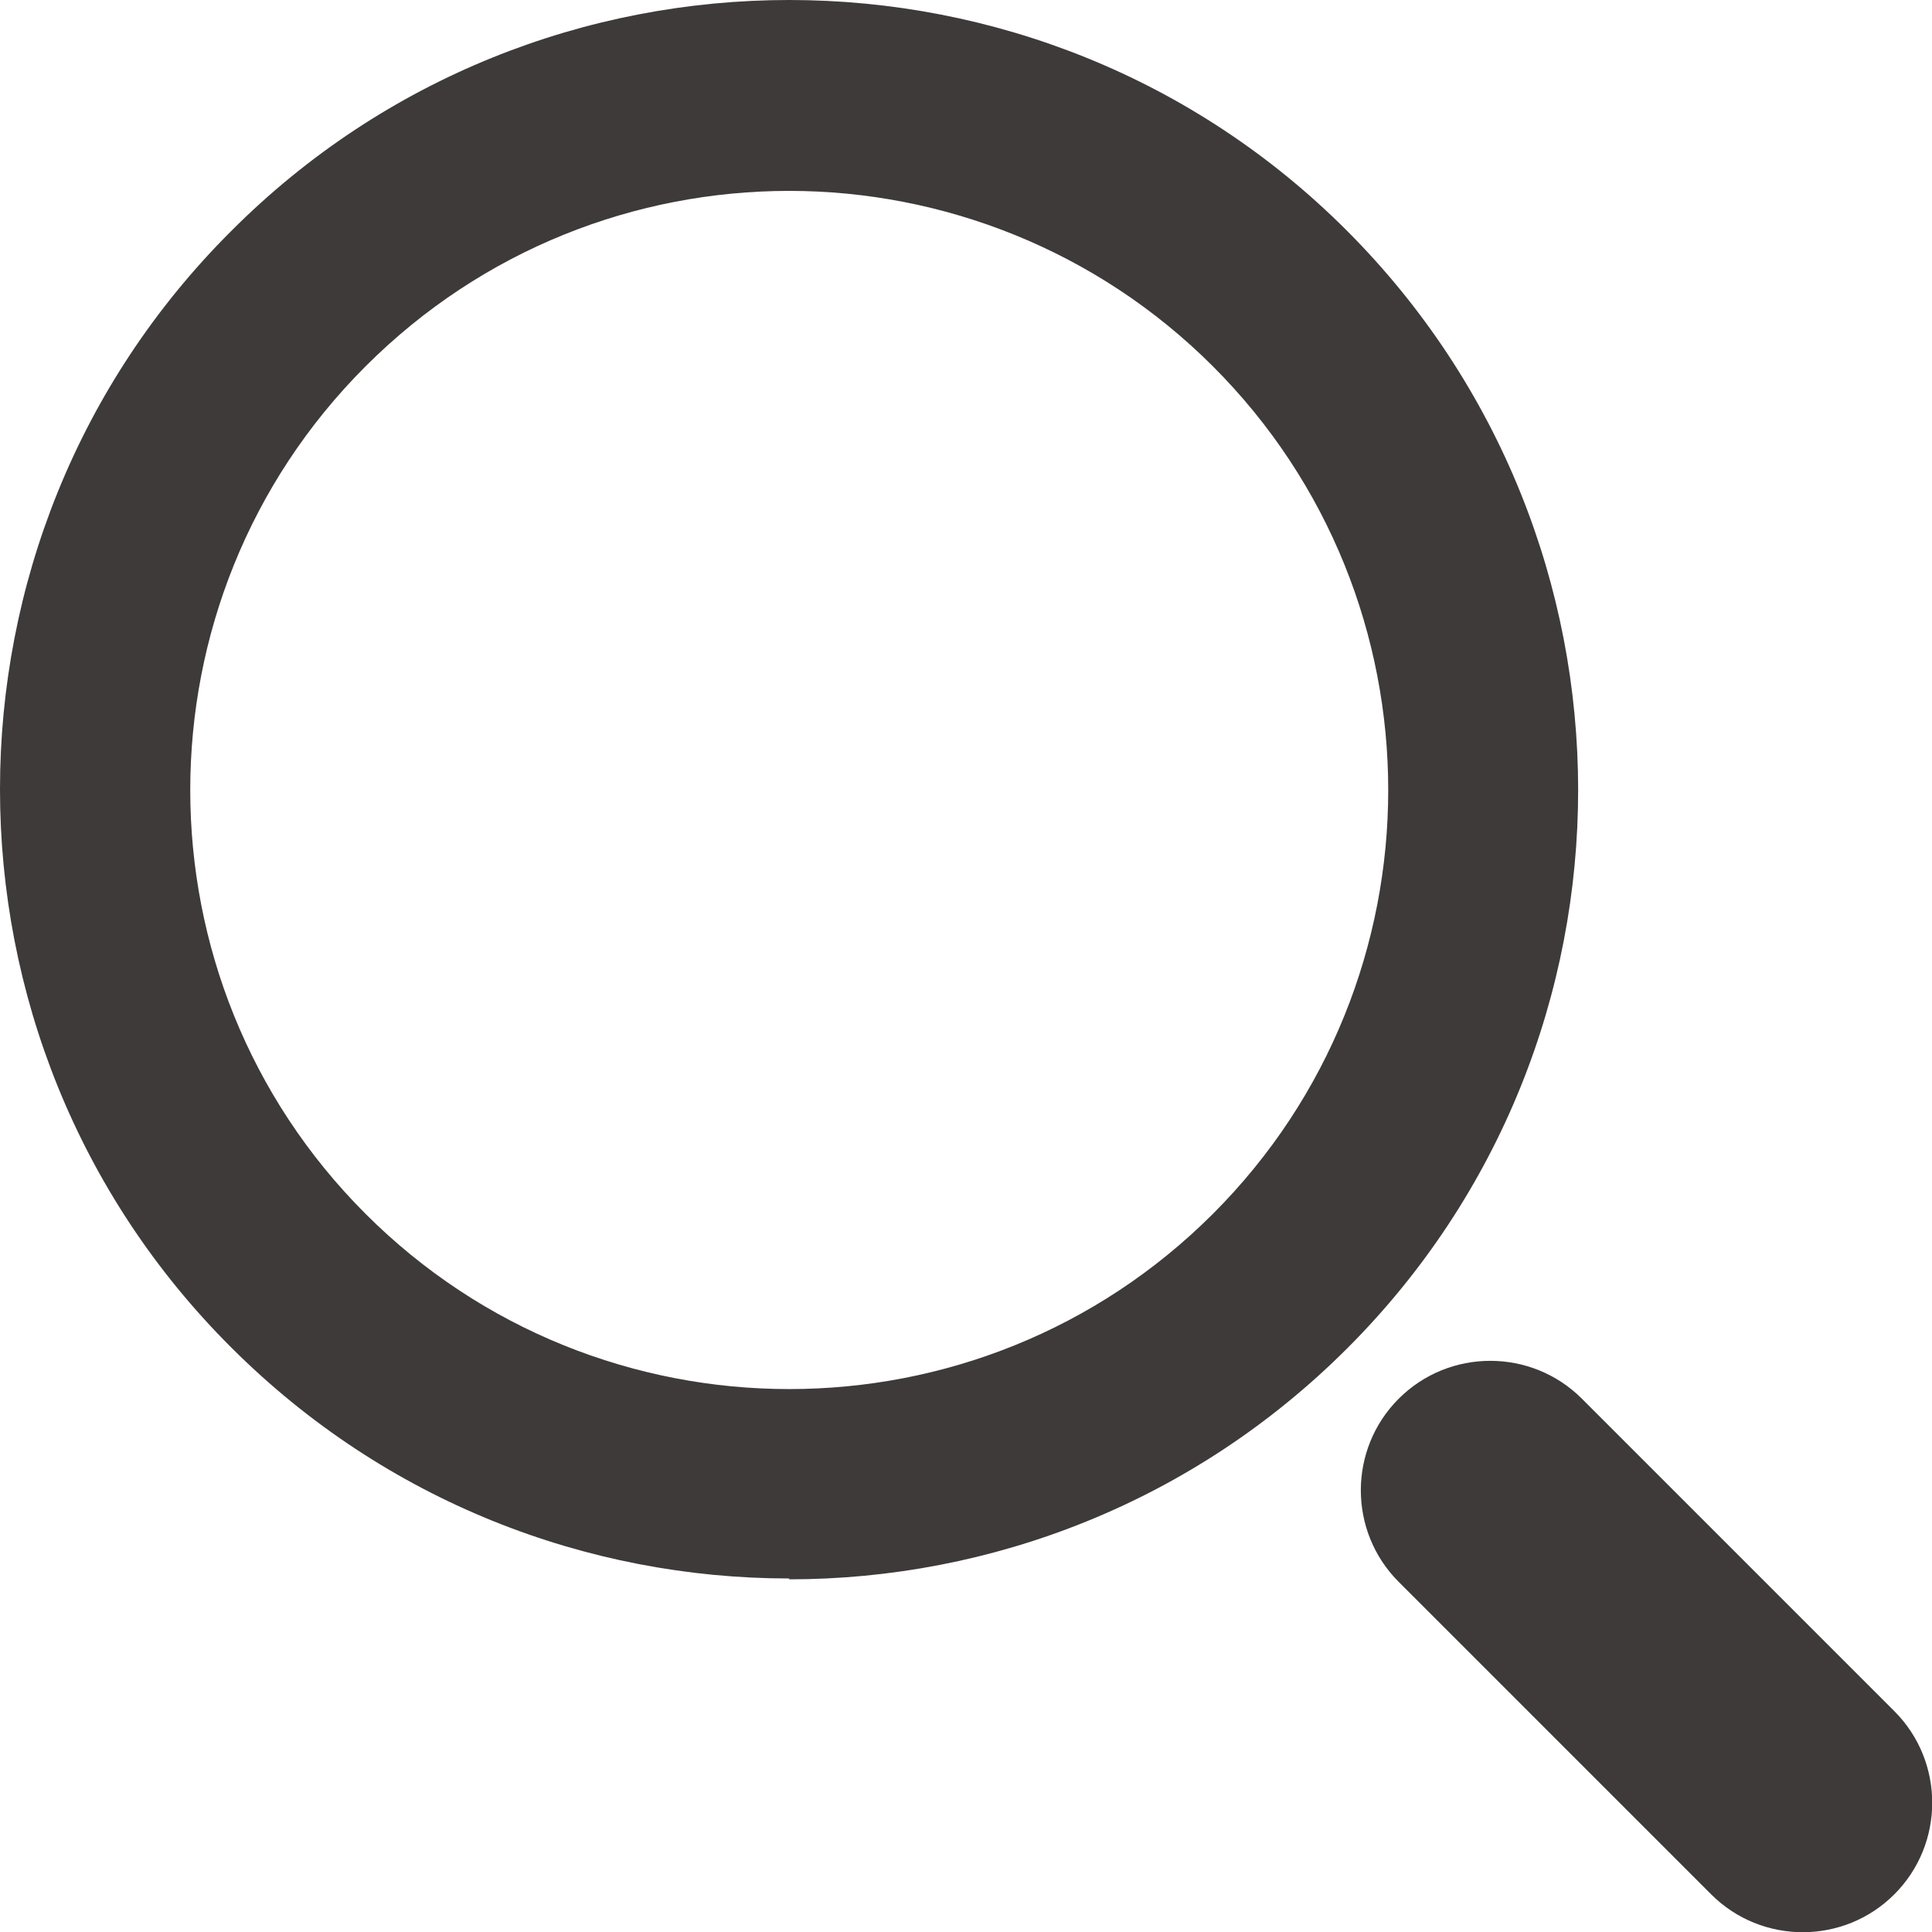 <?xml version="1.0" encoding="UTF-8"?><svg id="b" xmlns="http://www.w3.org/2000/svg" viewBox="0 0 22.57 22.57"><g id="c"><path d="M9.22,18.44c-2.36,0-4.72-.9-6.52-2.7C-.9,12.15-.9,6.29,2.7,2.7,6.29-.9,12.15-.9,15.74,2.7s3.6,9.45,0,13.05c-1.8,1.8-4.16,2.7-6.52,2.7ZM9.22,2.23c-1.79,0-3.58.68-4.95,2.05-2.73,2.73-2.73,7.17,0,9.9,2.73,2.73,7.17,2.73,9.9,0,2.73-2.73,2.73-7.17,0-9.9-1.36-1.36-3.16-2.05-4.95-2.05Z" fill="#3e3a39"/><path d="M22.13,22.13h0c.59-.59.59-1.55,0-2.14l-3.65-3.65c-.59-.59-1.55-.59-2.14,0h0c-.59.59-.59,1.55,0,2.14l3.65,3.65c.59.59,1.55.59,2.14,0Z" fill="#3e3a39"/></g></svg>